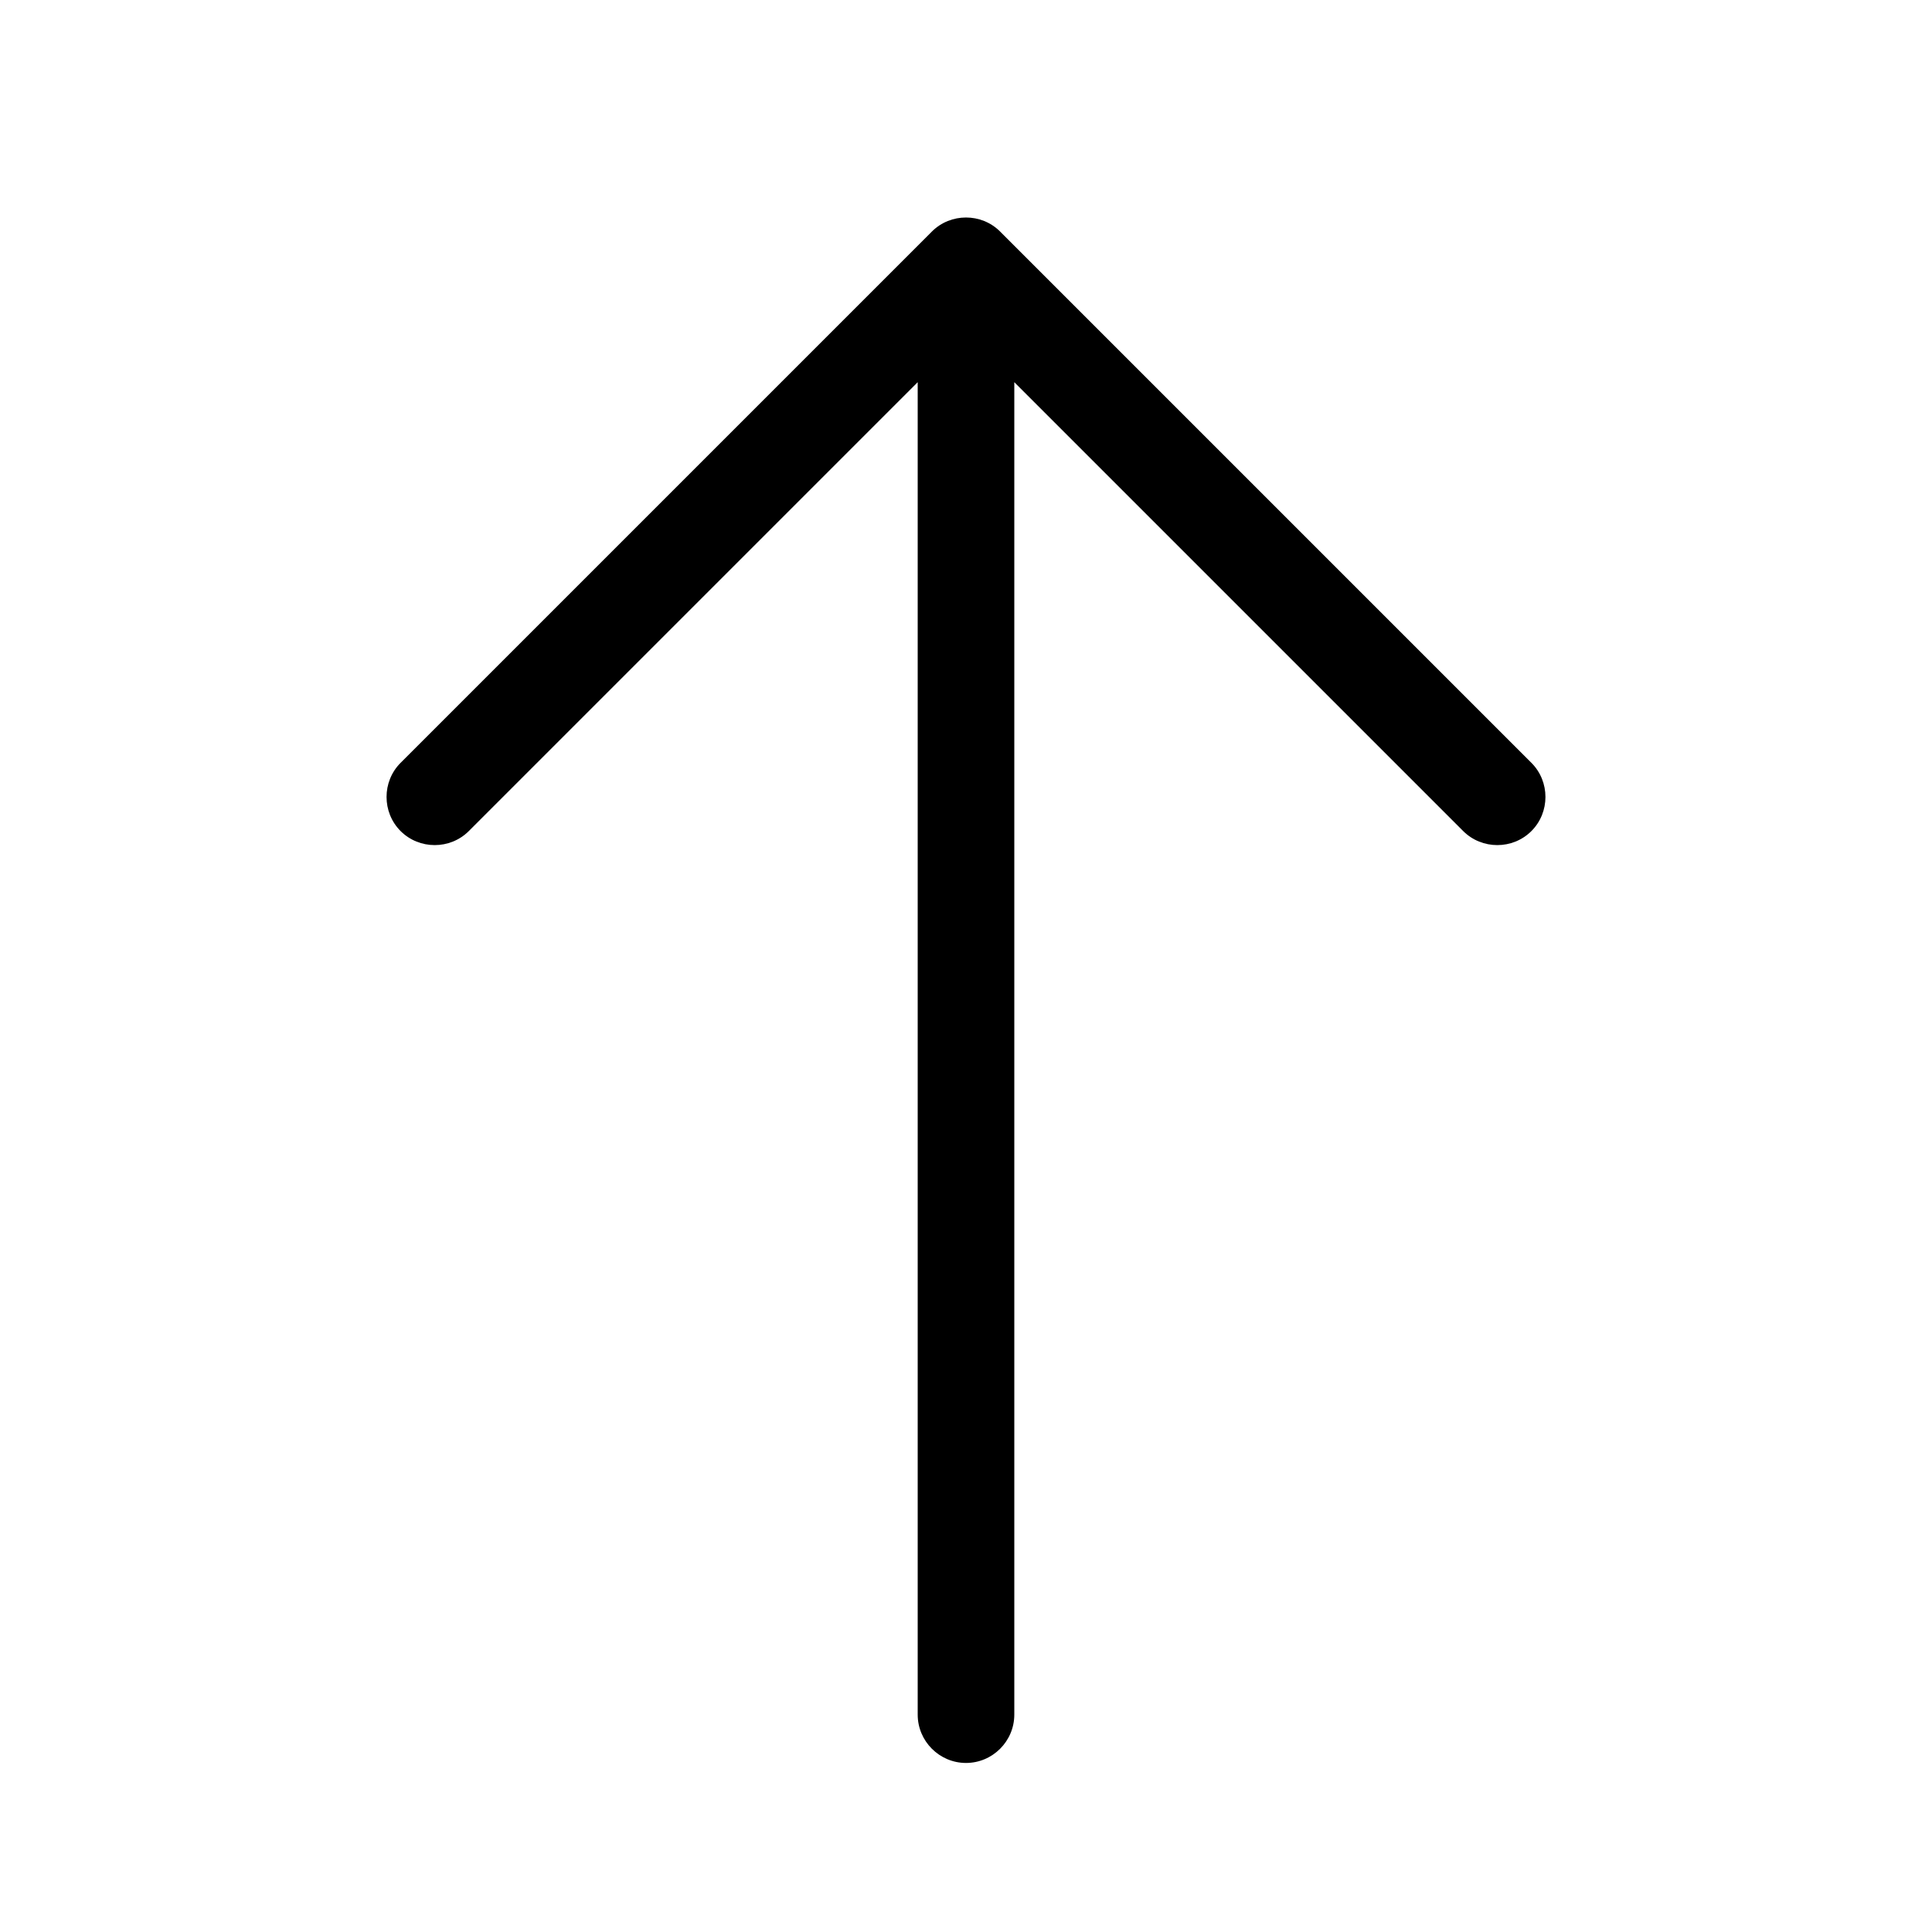 <svg xmlns="http://www.w3.org/2000/svg" viewBox="0 0 640 640"><!--! Font Awesome Pro 7.1.0 by @fontawesome - https://fontawesome.com License - https://fontawesome.com/license (Commercial License) Copyright 2025 Fonticons, Inc. --><path opacity=".4" fill="currentColor" d=""/><path fill="currentColor" d="M331.3 76.7C325.1 70.5 314.9 70.5 308.7 76.7L132.7 252.7C126.5 258.9 126.5 269.1 132.7 275.3C138.9 281.5 149.1 281.5 155.3 275.3L304 126.6L304 568C304 576.8 311.2 584 320 584C328.8 584 336 576.8 336 568L336 126.6L484.7 275.3C490.9 281.5 501.1 281.5 507.3 275.3C513.5 269.1 513.5 258.9 507.3 252.7L331.3 76.7z"/></svg>